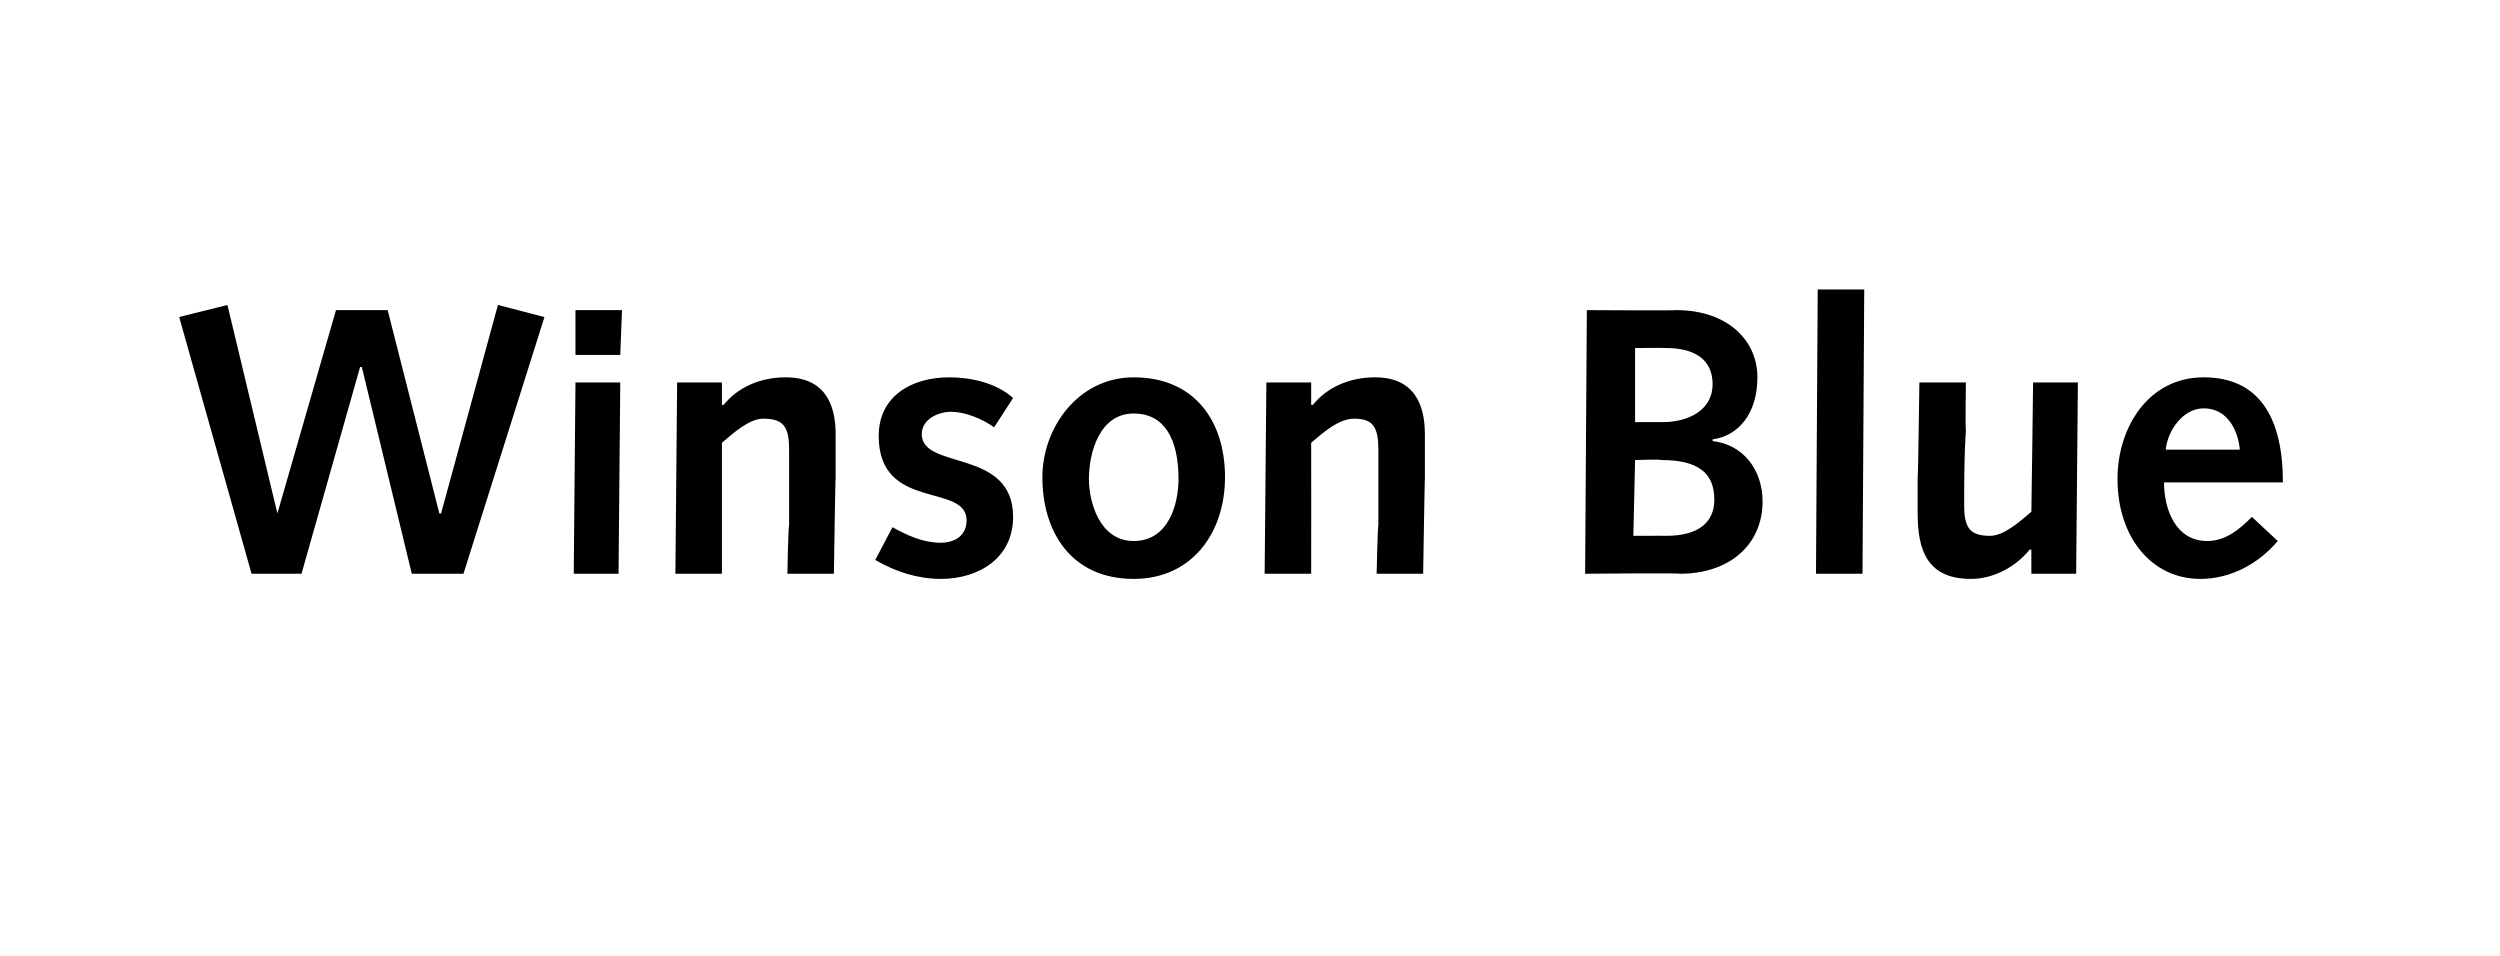 <?xml version="1.0" standalone="no"?><!DOCTYPE svg PUBLIC "-//W3C//DTD SVG 1.1//EN" "http://www.w3.org/Graphics/SVG/1.1/DTD/svg11.dtd"><svg xmlns="http://www.w3.org/2000/svg" version="1.1" width="145.1px" height="55.5px" viewBox="0 -1 145.1 55.5" style="top:-1px">  <desc>Winson Blue</desc>  <defs/>  <g id="Polygon80520">    <path d="M 10.4 17.4 L 13.2 16.7 L 16.1 28.8 L 16.1 28.8 L 19.5 17 L 22.5 17 L 25.5 28.8 L 25.6 28.8 L 28.9 16.7 L 31.6 17.4 L 26.9 32.3 L 23.9 32.3 L 21 20.3 L 20.9 20.3 L 17.5 32.3 L 14.6 32.3 L 10.4 17.4 Z M 33.4 21.2 L 36 21.2 L 35.9 32.3 L 33.3 32.3 L 33.4 21.2 Z M 33.4 17 L 36.1 17 L 36 19.6 L 33.4 19.6 L 33.4 17 Z M 39.3 21.2 L 41.9 21.2 L 41.9 22.5 C 41.9 22.5 41.97 22.5 42 22.5 C 42.8 21.5 44.1 20.9 45.6 20.9 C 47.9 20.9 48.5 22.5 48.5 24.2 C 48.5 25.3 48.5 26 48.5 26.7 C 48.48 26.68 48.4 32.3 48.4 32.3 L 45.7 32.3 C 45.7 32.3 45.75 29.48 45.8 29.5 C 45.8 27.8 45.8 26.4 45.8 25.1 C 45.8 23.8 45.5 23.3 44.3 23.3 C 43.5 23.3 42.6 24.1 41.9 24.7 C 41.9 24.73 41.9 32.3 41.9 32.3 L 39.2 32.3 L 39.3 21.2 Z M 51.8 29.6 C 52.7 30.1 53.6 30.5 54.6 30.5 C 55.4 30.5 56.1 30.1 56.1 29.2 C 56.1 27 51 28.7 51 24.3 C 51 22 52.9 20.9 55.1 20.9 C 56.3 20.9 57.8 21.2 58.8 22.1 C 58.8 22.1 57.7 23.8 57.7 23.8 C 57 23.3 56 22.9 55.2 22.9 C 54.5 22.9 53.5 23.3 53.5 24.2 C 53.5 26.3 58.8 25 58.8 29 C 58.8 31.4 56.8 32.6 54.6 32.6 C 53.3 32.6 52 32.2 50.8 31.5 C 50.8 31.5 51.8 29.6 51.8 29.6 Z M 65.8 20.9 C 69.3 20.9 71.1 23.4 71.1 26.7 C 71.1 29.9 69.2 32.6 65.8 32.6 C 62.2 32.6 60.5 29.9 60.5 26.7 C 60.5 23.8 62.6 20.9 65.8 20.9 Z M 65.8 30.4 C 67.8 30.4 68.4 28.3 68.4 26.8 C 68.4 24.5 67.6 23 65.8 23 C 63.8 23 63.2 25.3 63.2 26.8 C 63.2 28.1 63.8 30.4 65.8 30.4 Z M 73.5 21.2 L 76.1 21.2 L 76.1 22.5 C 76.1 22.5 76.18 22.5 76.2 22.5 C 77 21.5 78.3 20.9 79.8 20.9 C 82.1 20.9 82.7 22.5 82.7 24.2 C 82.7 25.3 82.7 26 82.7 26.7 C 82.69 26.68 82.6 32.3 82.6 32.3 L 79.9 32.3 C 79.9 32.3 79.96 29.48 80 29.5 C 80 27.8 80 26.4 80 25.1 C 80 23.8 79.7 23.3 78.6 23.3 C 77.7 23.3 76.8 24.1 76.1 24.7 C 76.11 24.73 76.1 32.3 76.1 32.3 L 73.4 32.3 L 73.5 21.2 Z M 92.1 17 C 92.1 17 97.3 17.03 97.3 17 C 100.2 17 102 18.7 102 20.9 C 102 23 100.9 24.3 99.4 24.5 C 99.4 24.5 99.4 24.6 99.4 24.6 C 101.2 24.8 102.3 26.3 102.3 28.1 C 102.3 30.6 100.4 32.3 97.5 32.3 C 97.49 32.25 92 32.3 92 32.3 L 92.1 17 Z M 96.7 30.1 C 98.6 30.1 99.5 29.3 99.5 28 C 99.5 26.4 98.5 25.7 96.4 25.7 C 96.44 25.65 94.9 25.7 94.9 25.7 L 94.8 30.1 C 94.8 30.1 96.72 30.09 96.7 30.1 Z M 96.5 23.5 C 98 23.5 99.4 22.8 99.4 21.3 C 99.4 19.9 98.4 19.2 96.7 19.2 C 96.7 19.18 94.9 19.2 94.9 19.2 L 94.9 23.5 C 94.9 23.5 96.55 23.49 96.5 23.5 Z M 105.5 15.8 L 108.2 15.8 L 108.1 32.3 L 105.4 32.3 L 105.5 15.8 Z M 120.5 32.3 L 117.9 32.3 L 117.9 30.9 C 117.9 30.9 117.82 30.91 117.8 30.9 C 117 31.9 115.7 32.6 114.4 32.6 C 111.9 32.6 111.3 31 111.3 28.8 C 111.3 28.1 111.3 27.4 111.3 26.7 C 111.33 26.73 111.4 21.2 111.4 21.2 L 114.1 21.2 C 114.1 21.2 114.06 23.93 114.1 23.9 C 114 25.5 114 27.1 114 28.3 C 114 29.6 114.3 30.1 115.5 30.1 C 116.3 30.1 117.2 29.3 117.9 28.7 C 117.91 28.69 118 21.2 118 21.2 L 120.6 21.2 L 120.5 32.3 Z M 125.6 27 C 125.6 28.6 126.3 30.4 128.1 30.4 C 129.2 30.4 130 29.7 130.7 29 C 130.7 29 132.2 30.4 132.2 30.4 C 131.1 31.7 129.5 32.6 127.7 32.6 C 124.9 32.6 122.9 30.2 122.9 26.8 C 122.9 23.8 124.7 20.9 127.9 20.9 C 131.1 20.9 132.5 23.2 132.5 27 C 132.5 27 125.6 27 125.6 27 Z M 130 25.1 C 129.9 24 129.3 22.7 127.9 22.7 C 126.7 22.7 125.8 24 125.7 25.1 C 125.7 25.1 130 25.1 130 25.1 Z " stroke="none" fill="#000"/>  </g></svg>